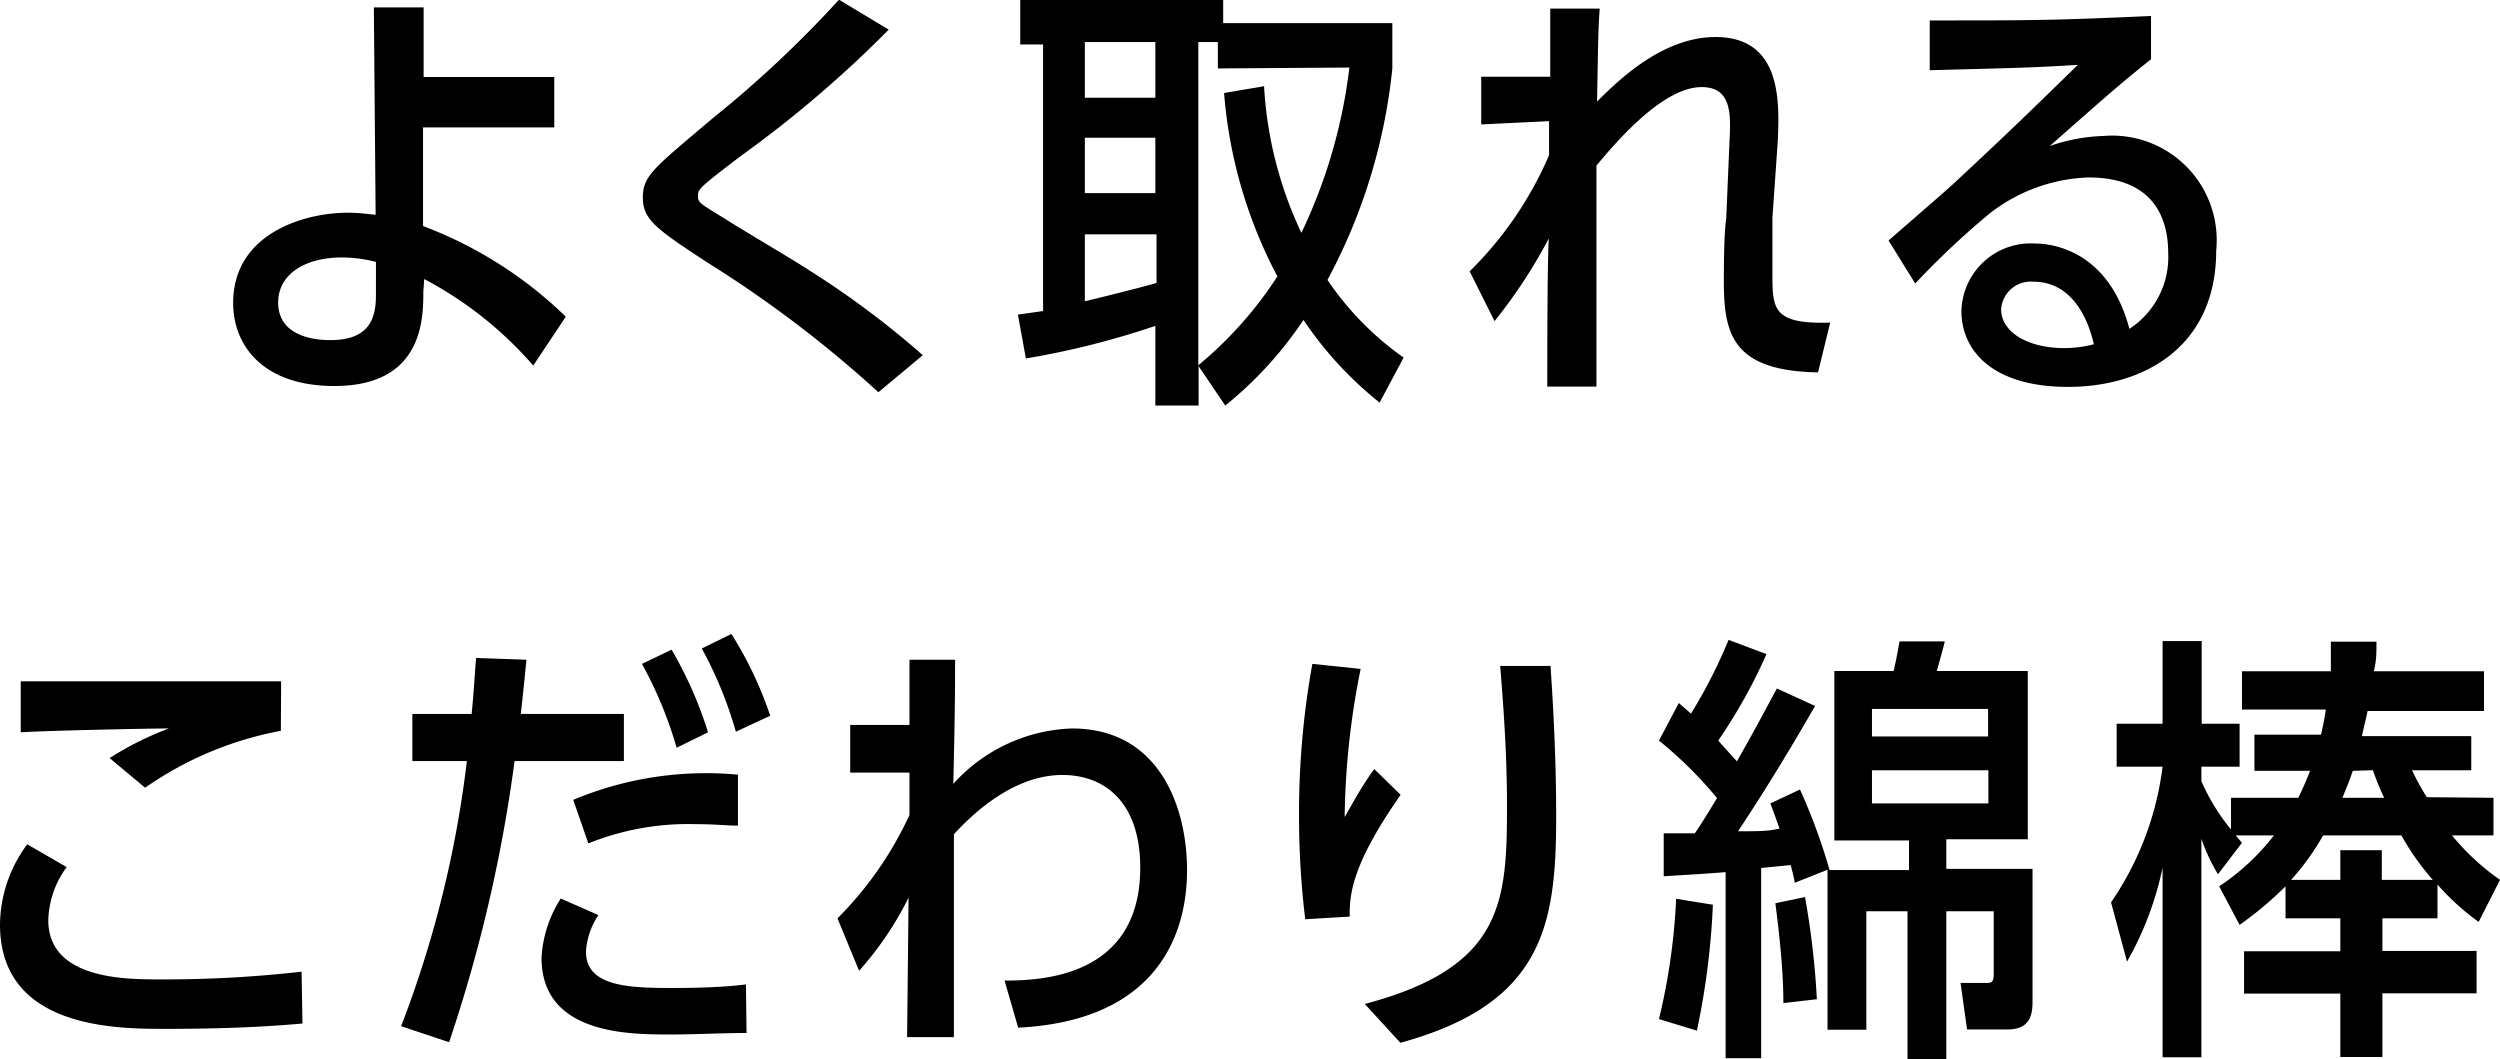 <svg xmlns="http://www.w3.org/2000/svg" viewBox="0 0 84.39 35.75"><path d="M14.29,9.84c0,.9,0,3.19-3,3.19-2.49,0-3.42-1.44-3.42-2.8,0-2.34,2.38-3.05,3.88-3.05.36,0,.71.05.93.07l-.06-7h1.68l0,2.35,4.41,0V4.3H14.28V7.63a14,14,0,0,1,4.82,3.06L18,12.34a12.72,12.72,0,0,0-3.68-2.92Zm-1.6-1a4.77,4.77,0,0,0-1.14-.15c-1.26,0-2.16.57-2.16,1.52,0,1.27,1.51,1.27,1.77,1.27,1.3,0,1.53-.73,1.53-1.5Z"/><path d="M29.65,13.24a39.77,39.77,0,0,0-5.79-4.39C22.17,7.74,21.7,7.42,21.7,6.67s.38-1,2.36-2.68a37.64,37.64,0,0,0,4.26-4L30,1a39.18,39.18,0,0,1-5,4.27c-1.4,1.07-1.44,1.11-1.44,1.35s.1.26,1.08.87c.42.27,2.32,1.39,2.7,1.65a30,30,0,0,1,3.81,2.85Z"/><path d="M47,2.31a19.16,19.16,0,0,1-2.19,7.14,10.17,10.17,0,0,0,2.57,2.62l-.81,1.52A12.43,12.43,0,0,1,44,10.8a12.92,12.92,0,0,1-2.64,2.89l-.9-1.33v1.33H39V11a28,28,0,0,1-4.37,1.1l-.27-1.48.85-.12v-9h-.77V0h6.85V.78H47ZM36.62,1.42V3.3H39V1.42ZM39,6.52V4.65H36.62V6.52ZM36.62,7.91v2.26c.47-.11,2.15-.53,2.42-.62V7.91Zm4.49-5.6V1.42h-.66V12.33a13.19,13.19,0,0,0,2.67-3,15.88,15.88,0,0,1-1.8-6.19l1.35-.23a13.27,13.27,0,0,0,1.26,4.95,17.81,17.81,0,0,0,1.62-5.58Z"/><path d="M59.83,7.35c0,.3,0,1.62,0,1.87,0,1.2,0,1.73,1.95,1.67l-.41,1.68c-2.92-.05-3.18-1.32-3.18-3.11,0-.28,0-1.57.08-2.07l.11-2.6c.05-.93.08-1.85-.94-1.85-1.32,0-2.91,1.88-3.55,2.65,0,.7,0,3.81,0,4.92s0,1.5,0,2.54H52.23c0-1.26,0-4,.05-5a17.37,17.37,0,0,1-1.83,2.79l-.84-1.68a12.35,12.35,0,0,0,2.68-3.92l0-1.15L50,4.2V2.59h2.33c0-.1,0-2,0-2.3H54c-.05.7-.05.94-.09,3.14.7-.7,2.2-2.18,4-2.18,2.24,0,2.16,2.2,2.1,3.52Z"/><path d="M63.75,8.12c.36-.32,2-1.73,2.28-2,1.71-1.59,2.52-2.38,4.11-3.93-1.66.1-2,.1-5,.18V.69c3.45,0,4.13,0,7.47-.15V2c-1,.8-1.23,1-3.42,2.93A6,6,0,0,1,71,4.59a3.53,3.53,0,0,1,3.81,3.87c0,3.24-2.43,4.6-5,4.6s-3.6-1.24-3.6-2.56a2.34,2.34,0,0,1,2.48-2.28c.72,0,2.52.34,3.19,2.88a2.89,2.89,0,0,0,1.31-2.56c0-1.12-.45-2.55-2.69-2.55A5.74,5.74,0,0,0,67.17,7.2a27.72,27.72,0,0,0-2.52,2.37Zm4.89,1.39a1,1,0,0,0-1.09.93c0,.77.9,1.31,2.13,1.31a3.93,3.93,0,0,0,1-.13C70.59,11.23,70.17,9.51,68.64,9.51Z"/><path d="M10.21,34.55c-.69.06-2.1.18-4.62.18-1.66,0-5.59,0-5.59-3.52A4.61,4.61,0,0,1,.92,28.5l1.33.77a3.17,3.17,0,0,0-.62,1.79c0,2,2.61,2,3.74,2a40.8,40.8,0,0,0,4.81-.26Zm-.73-9.88A11.71,11.71,0,0,0,4.9,26.59l-1.2-1a10.59,10.59,0,0,1,2-1c-.8,0-4.31.08-5,.13V23c1.47,0,7.38,0,8.79,0Z"/><path d="M17.77,22.27c-.09.93-.12,1.2-.19,1.83h3.48v1.59H17.37a50.32,50.32,0,0,1-2.21,9.49l-1.62-.54a37,37,0,0,0,2.22-8.95H13.92V24.1h2c.06-.57.07-.85.15-1.89Zm7.43,12.6c-.83,0-1.74.05-2.57.05-1.41,0-4.35,0-4.35-2.59a4.1,4.1,0,0,1,.65-2l1.27.56a2.48,2.48,0,0,0-.42,1.23c0,1.15,1.35,1.23,2.85,1.23.41,0,1.64,0,2.55-.12Zm-.29-7c-.39,0-.78-.05-1.44-.05a9,9,0,0,0-3.61.65L19.35,27a11.59,11.59,0,0,1,5.56-.85Zm-2.07-2.63a13.68,13.68,0,0,0-1.17-2.83l1-.48a13.38,13.38,0,0,1,1.23,2.79Zm2-.54a13.59,13.59,0,0,0-1.15-2.81l1-.49A12.88,12.88,0,0,1,26,24.16Z"/><path d="M33.91,33.1c1.25,0,4.58-.12,4.58-3.81,0-2.17-1.16-3.13-2.63-3.13-1.74,0-3.16,1.46-3.66,2,0,1.68,0,3.68,0,6.85H30.62l.05-4.71A11.15,11.15,0,0,1,29,32.77L28.27,31a12.07,12.07,0,0,0,2.43-3.49V26.08l-2,0V24.47h2l0-2.2h1.54c0,.78,0,1.64-.06,4.19a5.64,5.64,0,0,1,4-1.87c3,0,3.89,2.72,3.89,4.78,0,2.3-1.12,5.09-5.7,5.32Z"/><path d="M47.28,26.83c-1.71,2.44-1.72,3.43-1.72,4.11l-1.5.09a28.69,28.69,0,0,1-.21-3.54,28.33,28.33,0,0,1,.45-5.08l1.63.17a26.6,26.6,0,0,0-.54,5c.12-.19.54-1,1-1.62Zm-1.21,7.06c4.68-1.24,4.8-3.43,4.8-6.72,0-1.81-.14-3.59-.23-4.69h1.7c.06.93.19,2.86.19,5.07,0,3.66-.42,6.33-5.26,7.65Z"/><path d="M61.27,23.83c-.64,1.11-1.47,2.52-2.6,4.23.75,0,1,0,1.4-.09-.09-.24-.1-.3-.31-.85l1-.47a20,20,0,0,1,1,2.72h2.68v-1H61.92V22.65h2c.08-.32.15-.71.2-1h1.53c-.06.25-.11.41-.27,1h3.07v5.68H65.7v1h2.91v4.42c0,.38,0,1-.84,1H66.4l-.22-1.57H67c.23,0,.3,0,.3-.33V30.76H65.7v5H64.39v-5H63v4H61.69v-5.4l-1.11.44c0-.11-.12-.53-.13-.6l-1,.1v6.42H58.25V29.44c-.74.06-1,.07-2.09.14l0-1.45c.11,0,.88,0,1.05,0,.19-.28.37-.56.75-1.19A13.72,13.72,0,0,0,56,25l.67-1.27.41.36a17.21,17.21,0,0,0,1.27-2.49l1.28.48A18.11,18.11,0,0,1,58,25l.63.7c.6-1.05.81-1.46,1.35-2.46ZM56,34.4a21.31,21.31,0,0,0,.58-4.06l1.24.2a25.52,25.52,0,0,1-.54,4.25Zm4.2-.54c0-1.26-.18-2.64-.27-3.37l1-.21a27.75,27.75,0,0,1,.4,3.45Zm6.91-9v-.93H63.19v.93ZM63.19,26v1.12h3.93V26Z"/><path d="M84.17,26.93V28.2h-1.4a8,8,0,0,0,1.62,1.5l-.72,1.42a8.26,8.26,0,0,1-1.39-1.26V31H80.42v1.1H83.6v1.43H80.42v2.15H79V33.54H75.75V32.11H79V31H77.15V29.92a12,12,0,0,1-1.55,1.3l-.69-1.3a7.82,7.82,0,0,0,1.85-1.72H75.47l.21.25-.81,1.06a6,6,0,0,1-.56-1.2v7.38H73v-6.4a10.91,10.91,0,0,1-1.2,3.17l-.54-2A10.33,10.33,0,0,0,73,25.88H71.45V24.43H73V21.64h1.32v2.79h1.28v1.45H74.31v.49a6.91,6.91,0,0,0,1,1.63V26.93h2.27c.15-.3.24-.51.4-.91H76.1V24.8h2.25c.07-.33.12-.55.16-.85H75.68V22.66h3c0-.32,0-.58,0-1h1.54c0,.42,0,.63-.09,1h3.72V24H79.92c-.07.34-.12.51-.19.85h3.69V26h-2a8.36,8.36,0,0,0,.5.91ZM78.42,28.2a8.51,8.51,0,0,1-1.08,1.5H79v-1h1.4v1h1.72a8.75,8.75,0,0,1-1.06-1.5Zm1-2.18c-.05.16-.17.48-.35.91h1.41A8.66,8.66,0,0,1,80.1,26Z"/></svg>